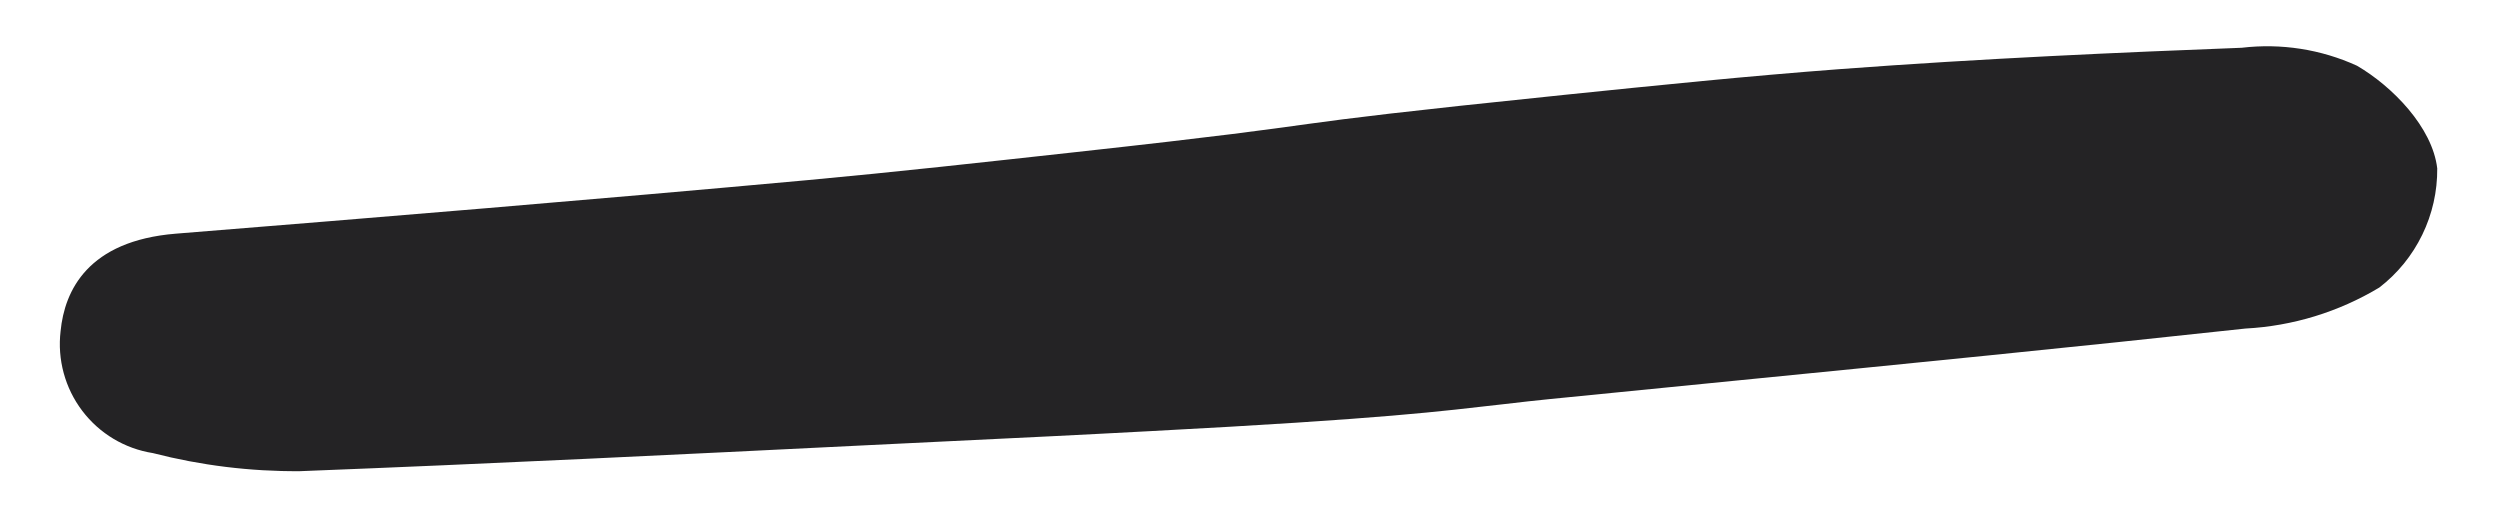<svg width="38" height="8" viewBox="0 0 38 8" fill="none" xmlns="http://www.w3.org/2000/svg">
<path d="M0.921 5.033C0.87 5.464 0.988 5.898 1.25 6.244C1.512 6.59 1.897 6.82 2.324 6.887C3.054 7.075 3.804 7.167 4.557 7.162C7.441 7.05 10.371 6.906 13.204 6.766L15.98 6.631C16.456 6.608 16.931 6.582 17.469 6.554C21.082 6.364 21.886 6.253 22.868 6.142C23.133 6.111 23.335 6.088 23.537 6.068L26.358 5.788C28.906 5.536 31.54 5.276 34.13 4.994C34.849 4.956 35.547 4.742 36.165 4.371C36.442 4.158 36.665 3.884 36.818 3.569C36.971 3.255 37.049 2.909 37.046 2.56C36.973 1.934 36.363 1.312 35.826 0.999C35.278 0.749 34.672 0.655 34.074 0.726C32.272 0.795 30.137 0.888 27.961 1.051C26.571 1.156 25.208 1.295 23.767 1.443C18.729 1.962 20.914 1.811 16.343 2.313C14.94 2.467 13.614 2.615 12.285 2.737C9.048 3.033 5.75 3.304 2.67 3.552C1.336 3.661 0.981 4.417 0.921 5.033Z" fill="#242325"/>
</svg>
